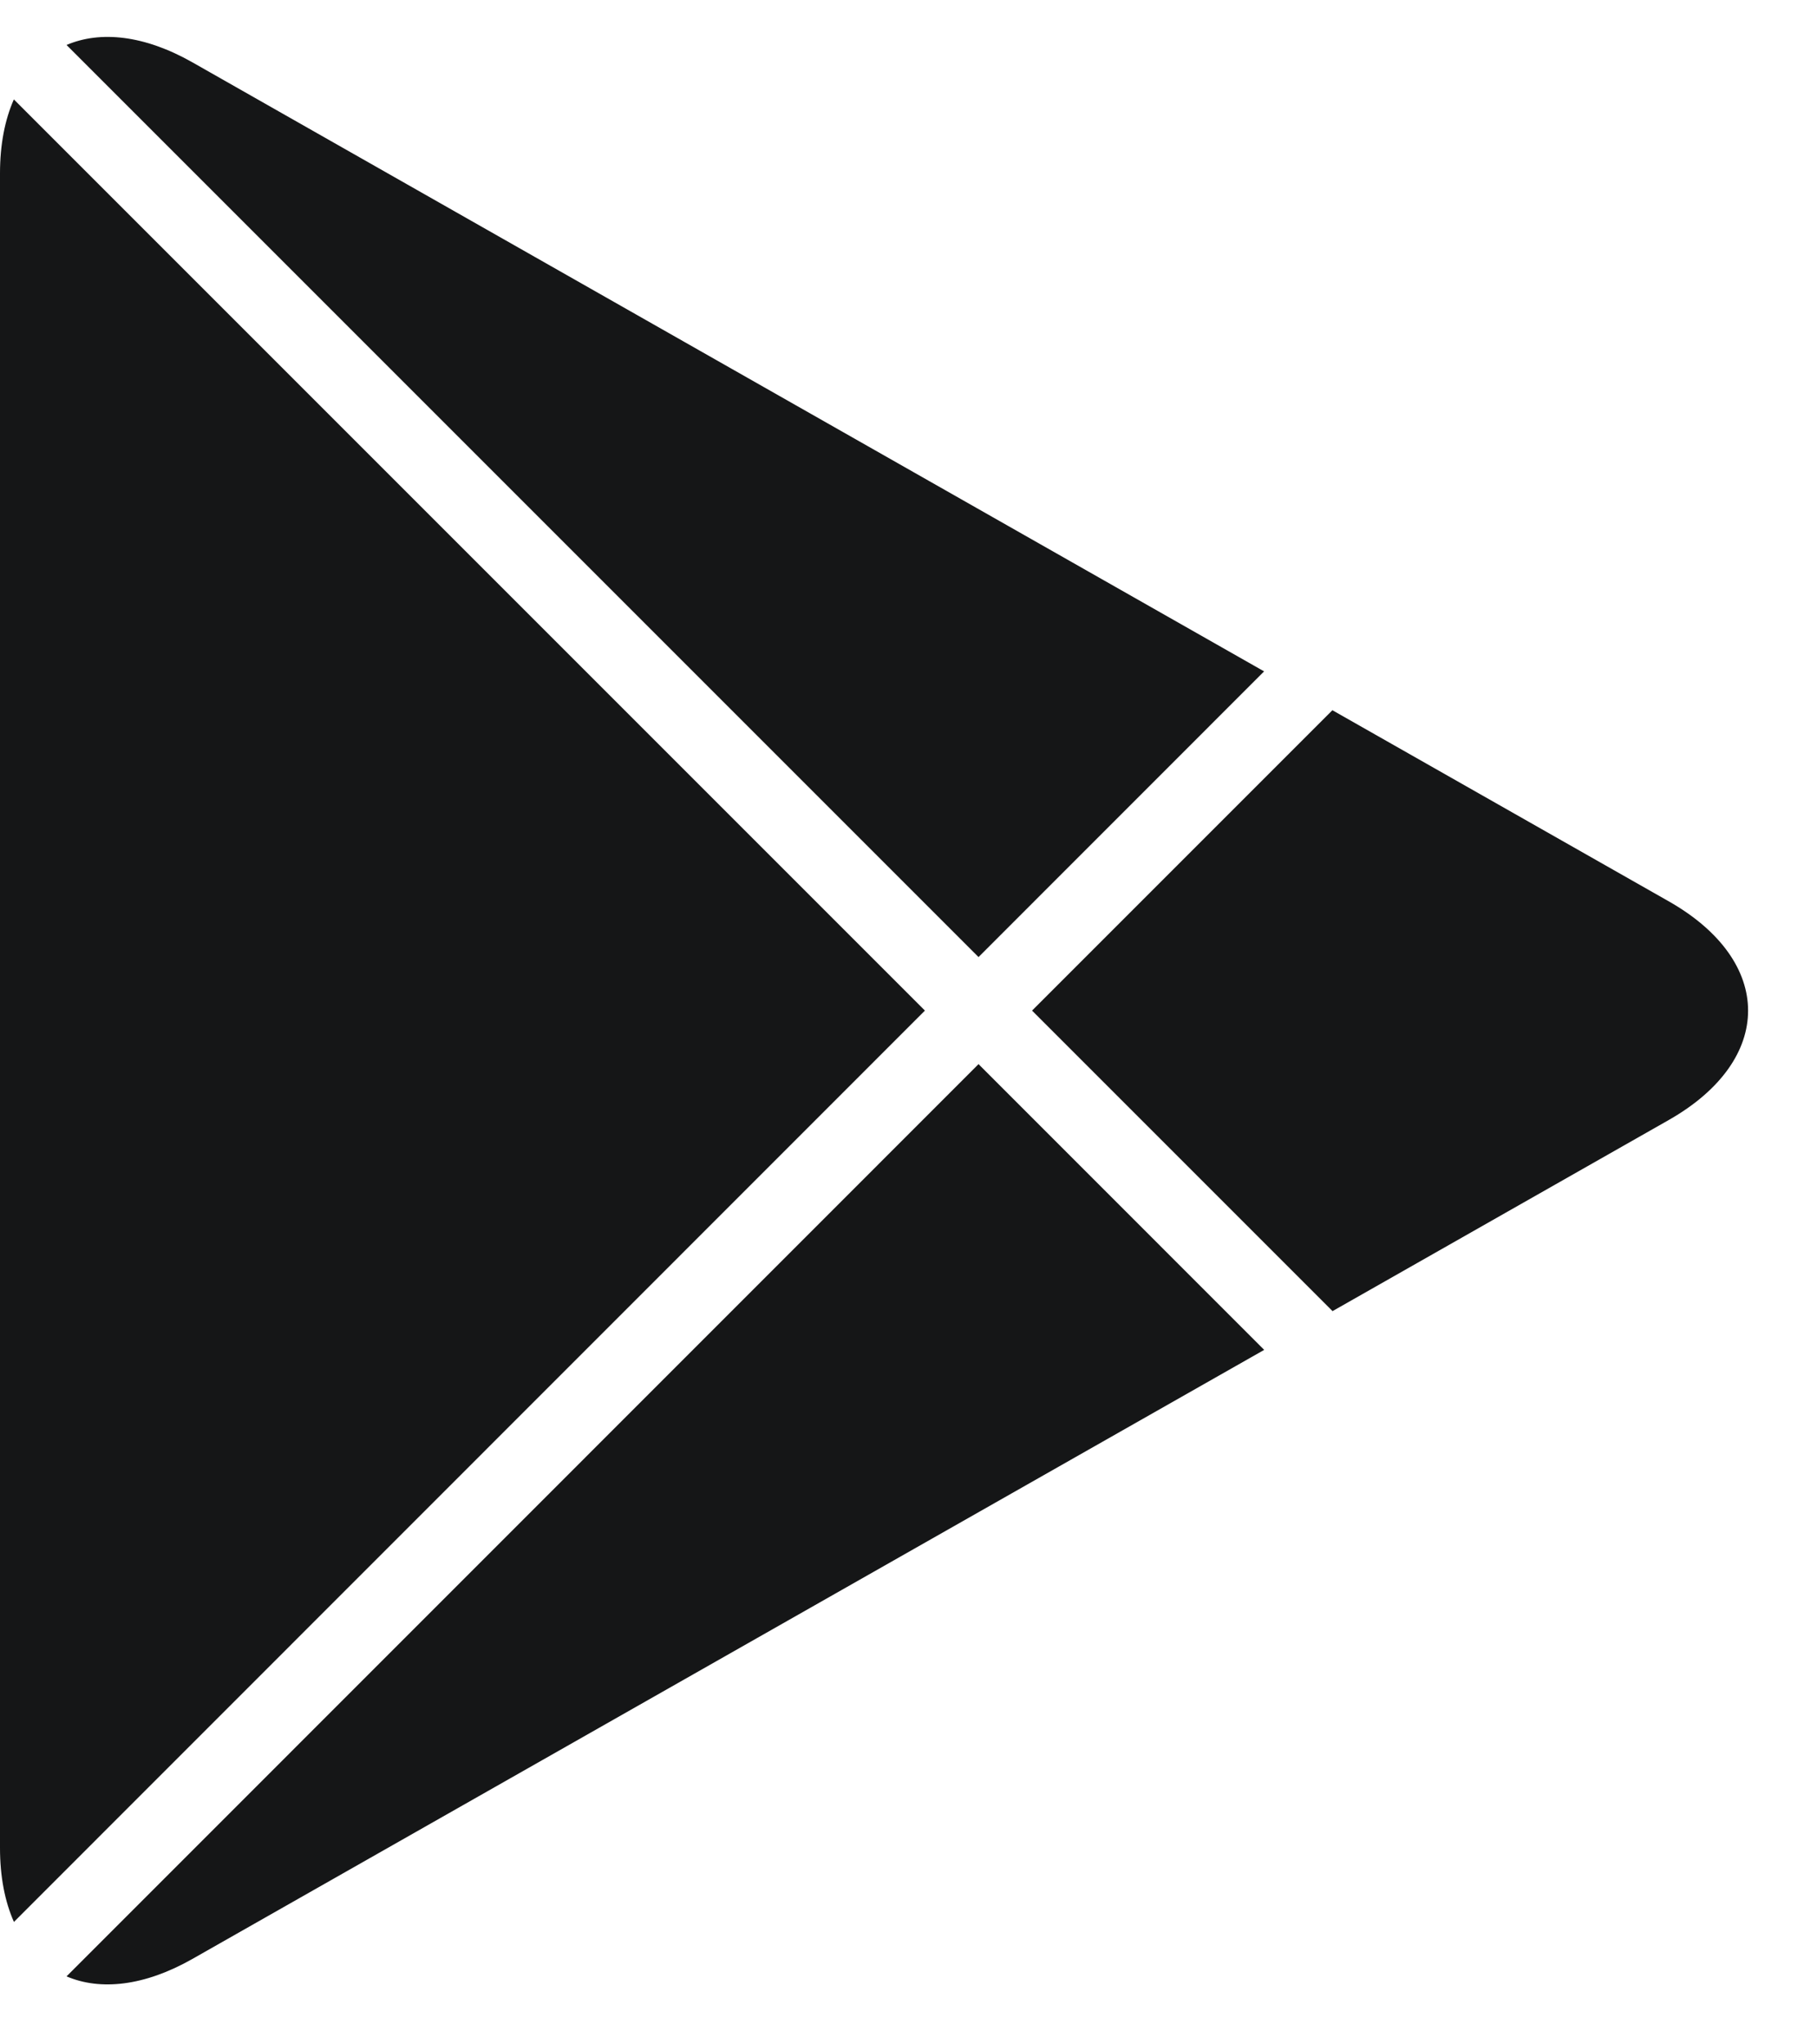 <svg width="24" height="27" viewBox="0 0 24 27" fill="none" xmlns="http://www.w3.org/2000/svg">
<path fill-rule="evenodd" clip-rule="evenodd" d="M0.183 1.313C0.065 1.58 0 1.908 0 2.289V24.405C0 24.788 0.065 25.115 0.184 25.383L12.217 13.347L0.183 1.313ZM0.879 26.102C1.325 26.293 1.907 26.232 2.541 25.872L16.698 17.828L12.925 14.054L0.879 26.102ZM17.601 17.316L22.042 14.792C23.439 13.997 23.439 12.698 22.042 11.904L17.599 9.38L13.632 13.347L17.601 17.316ZM16.697 8.867L2.541 0.823C1.906 0.463 1.325 0.403 0.879 0.594L12.925 12.64L16.697 8.867Z" fill="#151617"/>
</svg>
